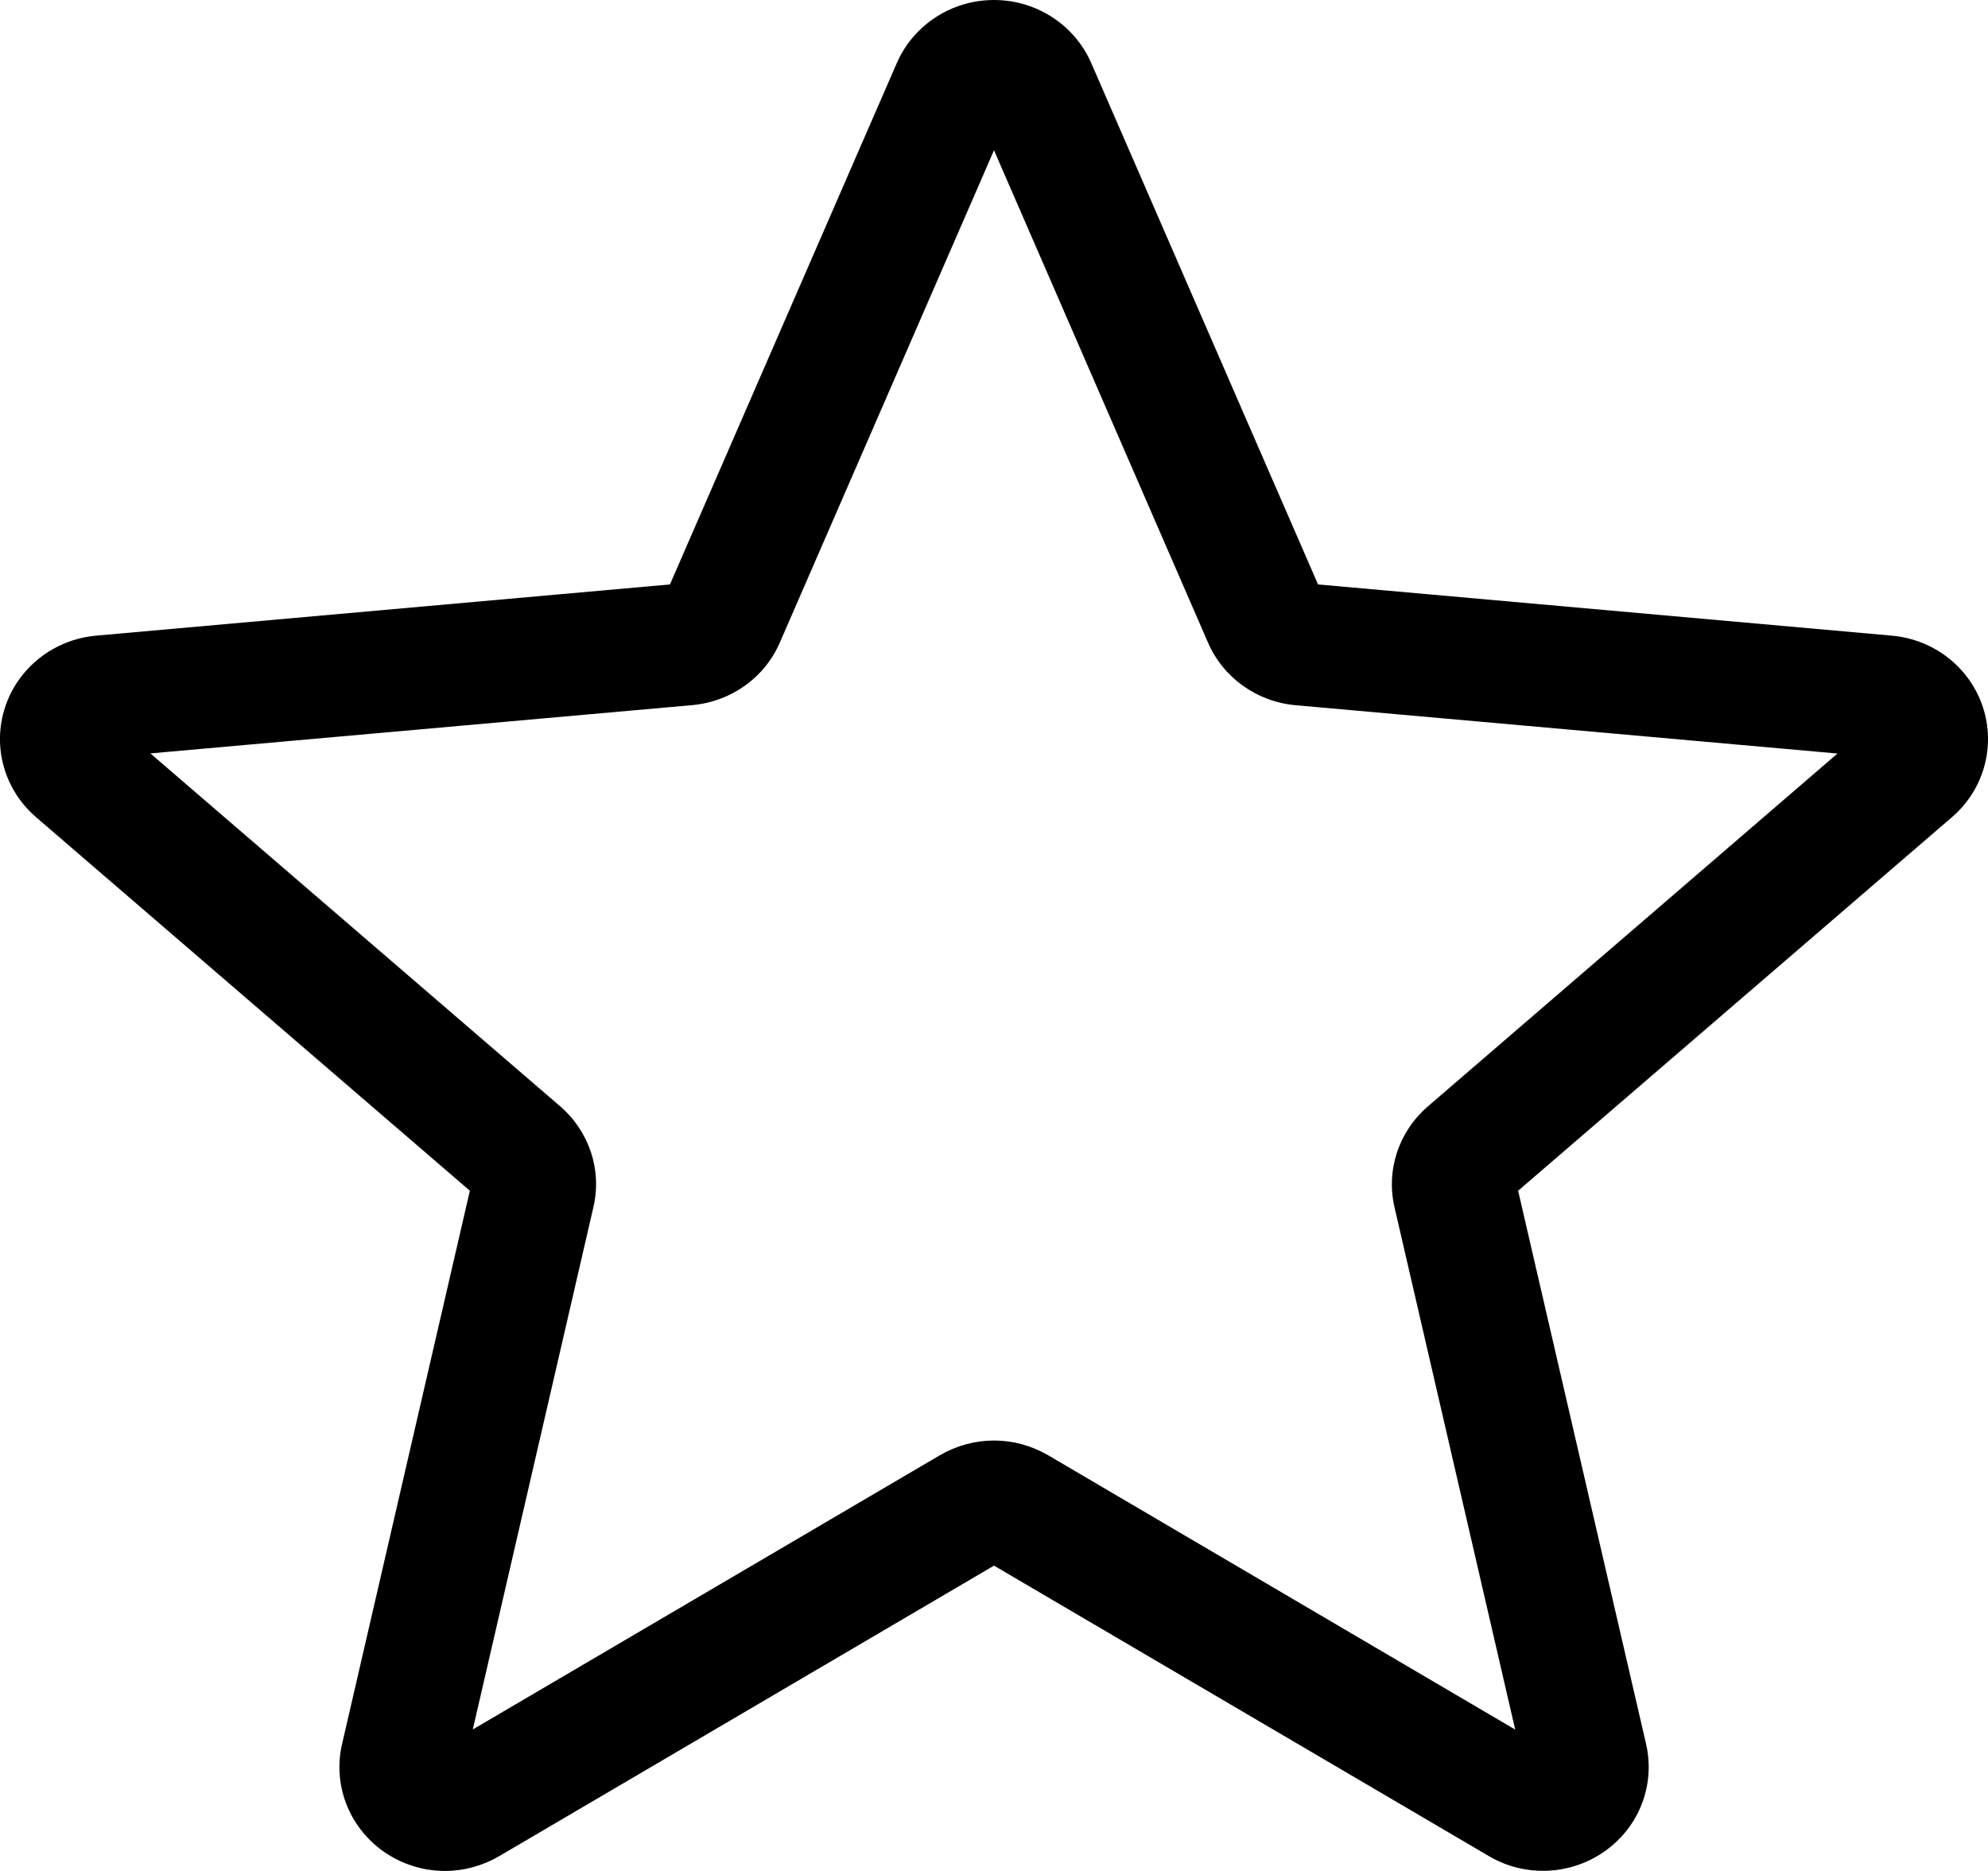 <svg width="100%" height="100%" viewBox="0 0 17 16" fill="none" xmlns="http://www.w3.org/2000/svg">
<path d="M3.805 16C3.619 16 3.434 15.943 3.276 15.831C2.982 15.621 2.845 15.262 2.925 14.915L4.018 10.183L0.309 6.989C0.037 6.755 -0.068 6.385 0.044 6.046C0.156 5.708 0.461 5.469 0.821 5.436L5.729 4.998L7.669 0.539C7.812 0.212 8.138 0 8.5 0C8.862 0 9.188 0.212 9.331 0.538L11.271 4.998L16.178 5.436C16.539 5.468 16.844 5.708 16.956 6.046C17.067 6.384 16.964 6.755 16.691 6.989L12.982 10.183L14.076 14.914C14.156 15.262 14.019 15.621 13.725 15.83C13.431 16.039 13.04 16.055 12.732 15.873L8.5 13.389L4.268 15.874C4.125 15.957 3.966 16 3.805 16ZM8.5 12.319C8.661 12.319 8.82 12.362 8.963 12.445L12.957 14.791L11.925 10.325C11.851 10.007 11.961 9.676 12.211 9.461L15.713 6.444L11.08 6.031C10.746 6.001 10.459 5.795 10.329 5.493L8.5 1.285L6.669 5.494C6.54 5.794 6.253 6 5.92 6.03L1.286 6.443L4.788 9.459C5.039 9.675 5.149 10.006 5.074 10.325L4.043 14.79L8.037 12.445C8.18 12.362 8.339 12.319 8.5 12.319ZM5.691 5.085C5.691 5.085 5.691 5.085 5.691 5.086L5.691 5.085ZM11.307 5.083L11.308 5.084C11.308 5.083 11.308 5.083 11.307 5.083Z" fill="currentColor"/>
</svg>
